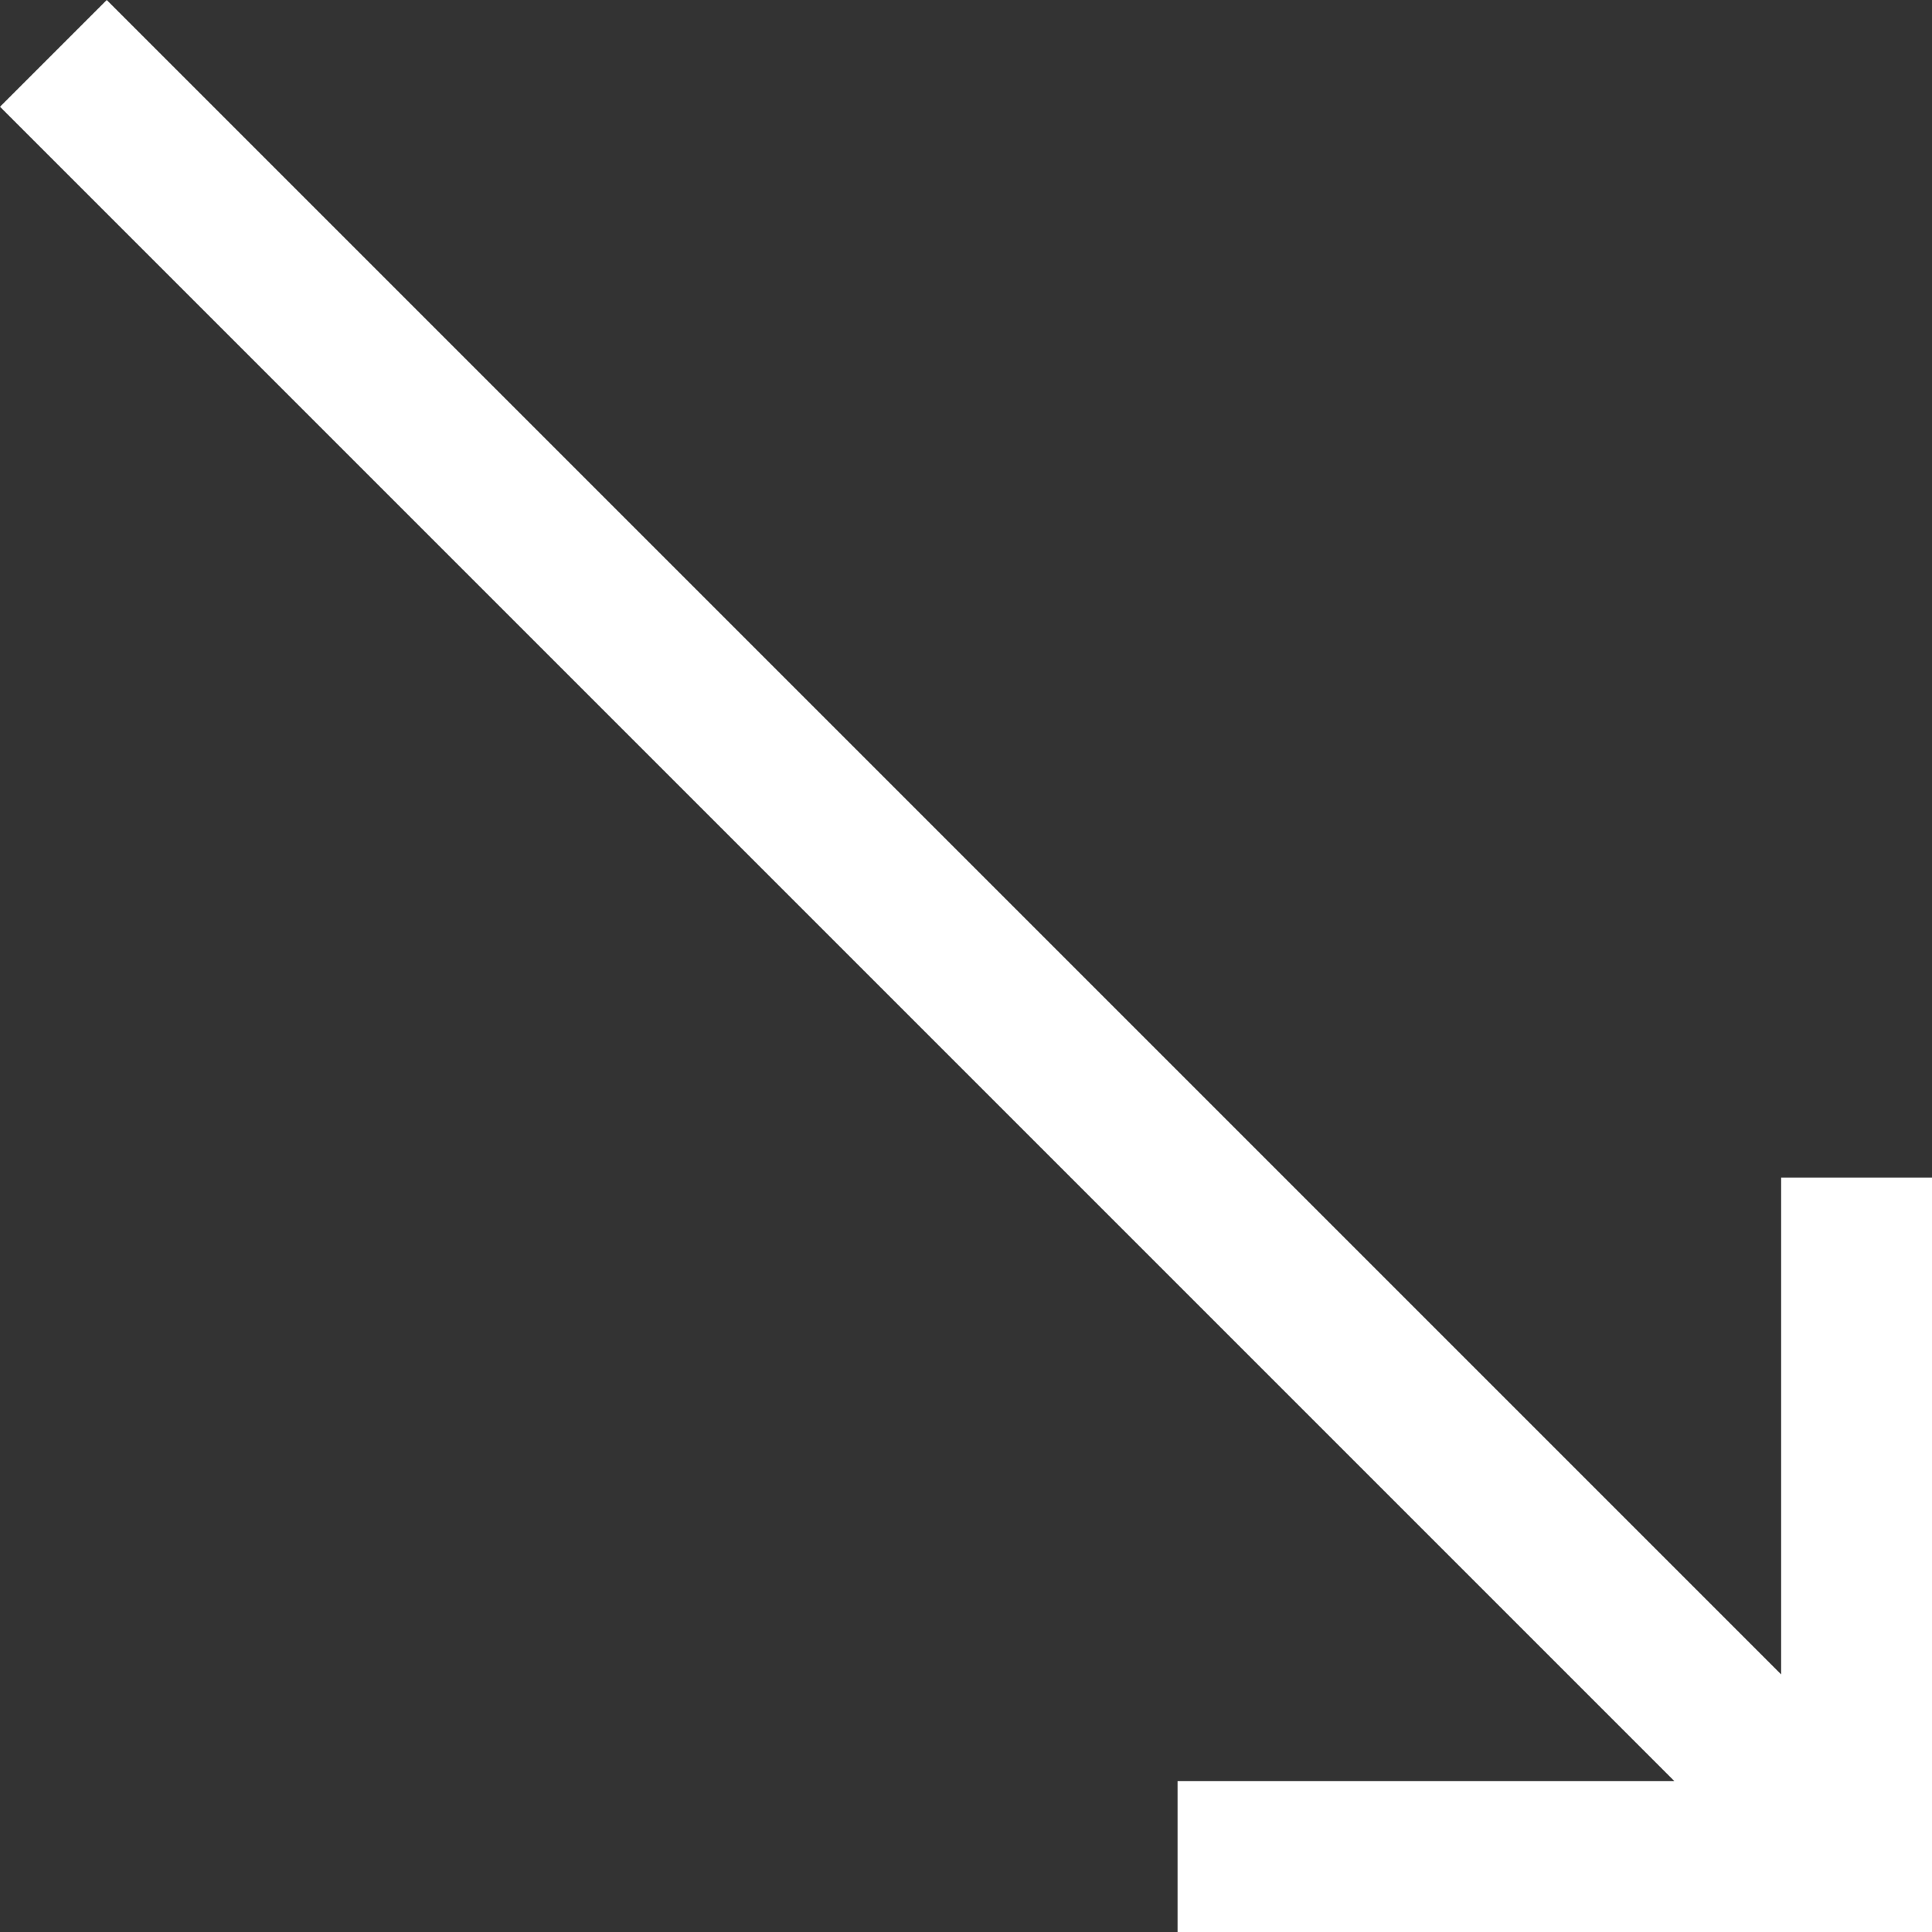 <svg width="12" height="12" viewBox="0 0 12 12" fill="none" xmlns="http://www.w3.org/2000/svg">
<rect x="0" y="0" width="12" height="12" fill="#333333" stroke="none"/>
<path d="M11.063 7.314V10.4L0.663 0L0 0.663L10.4 11.063H7.314V12H12V7.314H11.063Z" fill="white"/>
</svg>
